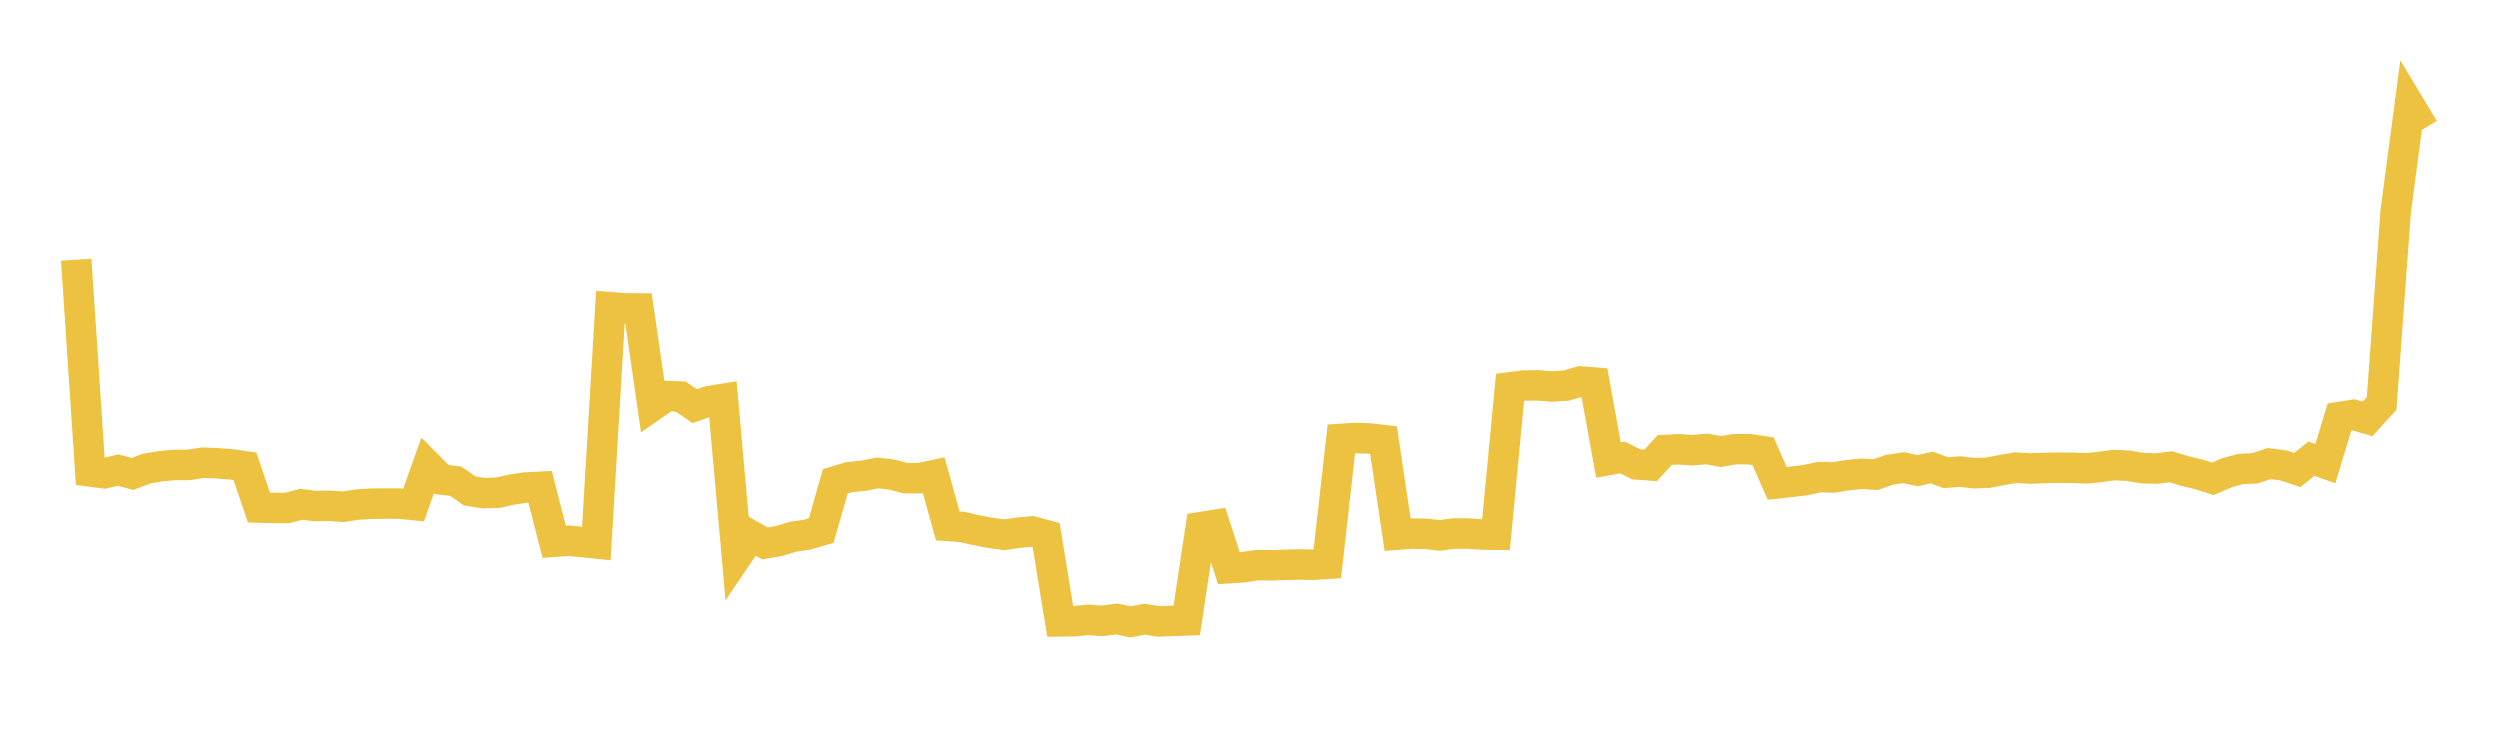 <svg width="164" height="48" xmlns="http://www.w3.org/2000/svg" xmlns:xlink="http://www.w3.org/1999/xlink"><path fill="none" stroke="rgb(237,194,64)" stroke-width="2" d="M5,17.036L5.922,30.928L6.844,31.051L7.766,30.838L8.689,31.092L9.611,30.741L10.533,30.582L11.455,30.501L12.377,30.499L13.299,30.354L14.222,30.388L15.144,30.458L16.066,30.591L16.988,33.294L17.91,33.32L18.832,33.323L19.754,33.083L20.677,33.195L21.599,33.181L22.521,33.244L23.443,33.101L24.365,33.043L25.287,33.035L26.21,33.035L27.132,33.129L28.054,30.535L28.976,31.458L29.898,31.568L30.82,32.208L31.743,32.353L32.665,32.32L33.587,32.112L34.509,31.981L35.431,31.933L36.353,35.54L37.275,35.473L38.198,35.554L39.12,35.651L40.042,20.155L40.964,20.226L41.886,20.235L42.808,26.619L43.731,25.979L44.653,26.016L45.575,26.643L46.497,26.319L47.419,26.169L48.341,36.491L49.263,35.13L50.186,35.648L51.108,35.489L52.03,35.208L52.952,35.075L53.874,34.803L54.796,31.574L55.719,31.297L56.641,31.209L57.563,31.024L58.485,31.128L59.407,31.365L60.329,31.371L61.251,31.174L62.174,34.5L63.096,34.564L64.018,34.774L64.94,34.95L65.862,35.08L66.784,34.949L67.707,34.861L68.629,35.11L69.551,40.762L70.473,40.75L71.395,40.664L72.317,40.728L73.24,40.603L74.162,40.795L75.084,40.617L76.006,40.763L76.928,40.733L77.85,40.697L78.772,34.577L79.695,34.432L80.617,37.273L81.539,37.211L82.461,37.071L83.383,37.084L84.305,37.052L85.228,37.028L86.15,37.049L87.072,36.987L87.994,28.791L88.916,28.731L89.838,28.765L90.76,28.871L91.683,35.071L92.605,35.002L93.527,35.018L94.449,35.121L95.371,35.001L96.293,34.998L97.216,35.067L98.138,35.075L99.06,25.408L99.982,25.29L100.904,25.281L101.826,25.354L102.749,25.292L103.671,25.023L104.593,25.095L105.515,30.177L106.437,30.011L107.359,30.466L108.281,30.529L109.204,29.522L110.126,29.471L111.048,29.535L111.97,29.45L112.892,29.621L113.814,29.466L114.737,29.467L115.659,29.603L116.581,31.707L117.503,31.607L118.425,31.499L119.347,31.298L120.269,31.32L121.192,31.173L122.114,31.079L123.036,31.138L123.958,30.814L124.88,30.68L125.802,30.875L126.725,30.667L127.647,31.01L128.569,30.934L129.491,31.042L130.413,31.012L131.335,30.83L132.257,30.677L133.18,30.734L134.102,30.7L135.024,30.68L135.946,30.687L136.868,30.721L137.79,30.633L138.713,30.504L139.635,30.557L140.557,30.71L141.479,30.737L142.401,30.618L143.323,30.898L144.246,31.12L145.168,31.41L146.09,31.01L147.012,30.762L147.934,30.719L148.856,30.411L149.778,30.527L150.701,30.832L151.623,30.091L152.545,30.413L153.467,27.361L154.389,27.214L155.311,27.479L156.234,26.469L157.156,13.879L158.078,6.921L159,8.449"></path></svg>